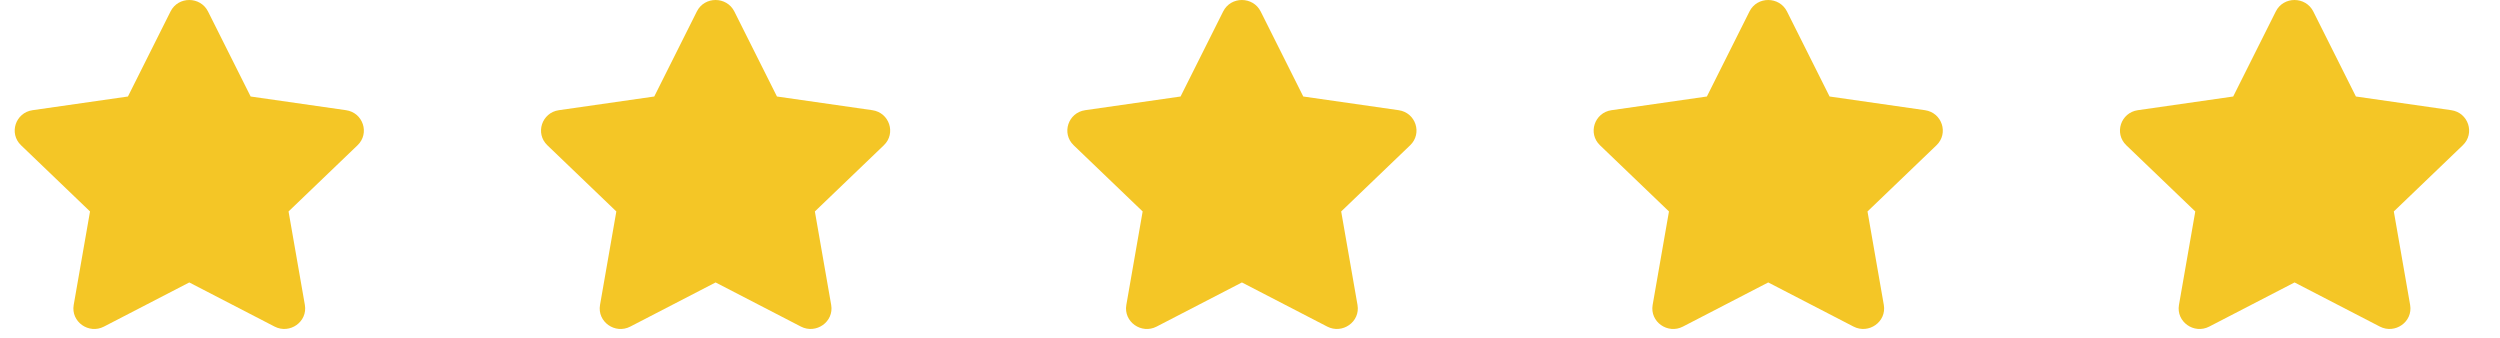 <svg width="133" height="18" viewBox="0 0 133 18" fill="none" xmlns="http://www.w3.org/2000/svg">
<g clip-path="url(#clip0_4_71205)">
<path d="M9.073 0.609L6.806 5.134L1.733 5.862C0.823 5.992 0.459 7.096 1.119 7.728L4.789 11.249L3.921 16.222C3.764 17.121 4.726 17.794 5.532 17.374L10.07 15.026L14.608 17.374C15.414 17.791 16.375 17.121 16.219 16.222L15.351 11.249L19.021 7.728C19.681 7.096 19.317 5.992 18.407 5.862L13.334 5.134L11.066 0.609C10.66 -0.198 9.483 -0.208 9.073 0.609Z" fill="#F4C626"/>
</g>
<g clip-path="url(#clip1_4_71205)">
<path d="M37.073 0.609L34.806 5.134L29.733 5.862C28.823 5.992 28.459 7.096 29.119 7.728L32.789 11.249L31.921 16.222C31.764 17.121 32.726 17.794 33.532 17.374L38.07 15.026L42.608 17.374C43.414 17.791 44.376 17.121 44.219 16.222L43.351 11.249L47.021 7.728C47.681 7.096 47.316 5.992 46.407 5.862L41.334 5.134L39.066 0.609C38.66 -0.198 37.483 -0.208 37.073 0.609Z" fill="#F4C626"/>
</g>
<g clip-path="url(#clip2_4_71205)">
<path d="M65.073 0.609L62.806 5.134L57.733 5.862C56.823 5.992 56.459 7.096 57.119 7.728L60.789 11.249L59.921 16.222C59.764 17.121 60.726 17.794 61.532 17.374L66.07 15.026L70.608 17.374C71.414 17.791 72.376 17.121 72.219 16.222L71.351 11.249L75.021 7.728C75.681 7.096 75.317 5.992 74.407 5.862L69.334 5.134L67.067 0.609C66.66 -0.198 65.483 -0.208 65.073 0.609Z" fill="#F4C626"/>
</g>
<g clip-path="url(#clip3_4_71205)">
<path d="M93.073 0.609L90.806 5.134L85.733 5.862C84.823 5.992 84.459 7.096 85.119 7.728L88.789 11.249L87.921 16.222C87.764 17.121 88.726 17.794 89.532 17.374L94.07 15.026L98.608 17.374C99.414 17.791 100.376 17.121 100.219 16.222L99.351 11.249L103.021 7.728C103.681 7.096 103.316 5.992 102.407 5.862L97.334 5.134L95.067 0.609C94.66 -0.198 93.483 -0.208 93.073 0.609Z" fill="#F4C626"/>
</g>
<g clip-path="url(#clip4_4_71205)">
<path d="M121.073 0.609L118.806 5.134L113.733 5.862C112.823 5.992 112.459 7.096 113.119 7.728L116.789 11.249L115.921 16.222C115.764 17.121 116.726 17.794 117.532 17.374L122.07 15.026L126.608 17.374C127.414 17.791 128.376 17.121 128.219 16.222L127.351 11.249L131.021 7.728C131.681 7.096 131.316 5.992 130.407 5.862L125.334 5.134L123.066 0.609C122.66 -0.198 121.483 -0.208 121.073 0.609Z" fill="#F4C626"/>
</g>
<defs>
<clipPath id="clip0_4_71205">
<rect width="20" height="17.5" fill="white" transform="translate(0.071)"/>
</clipPath>
<clipPath id="clip1_4_71205">
<rect width="20" height="17.5" fill="white" transform="translate(28.071)"/>
</clipPath>
<clipPath id="clip2_4_71205">
<rect width="20" height="17.5" fill="white" transform="translate(56.071)"/>
</clipPath>
<clipPath id="clip3_4_71205">
<rect width="20" height="17.5" fill="white" transform="translate(84.071)"/>
</clipPath>
<clipPath id="clip4_4_71205">
<rect width="20" height="17.5" fill="white" transform="translate(112.071)"/>
</clipPath>
</defs>
</svg>
